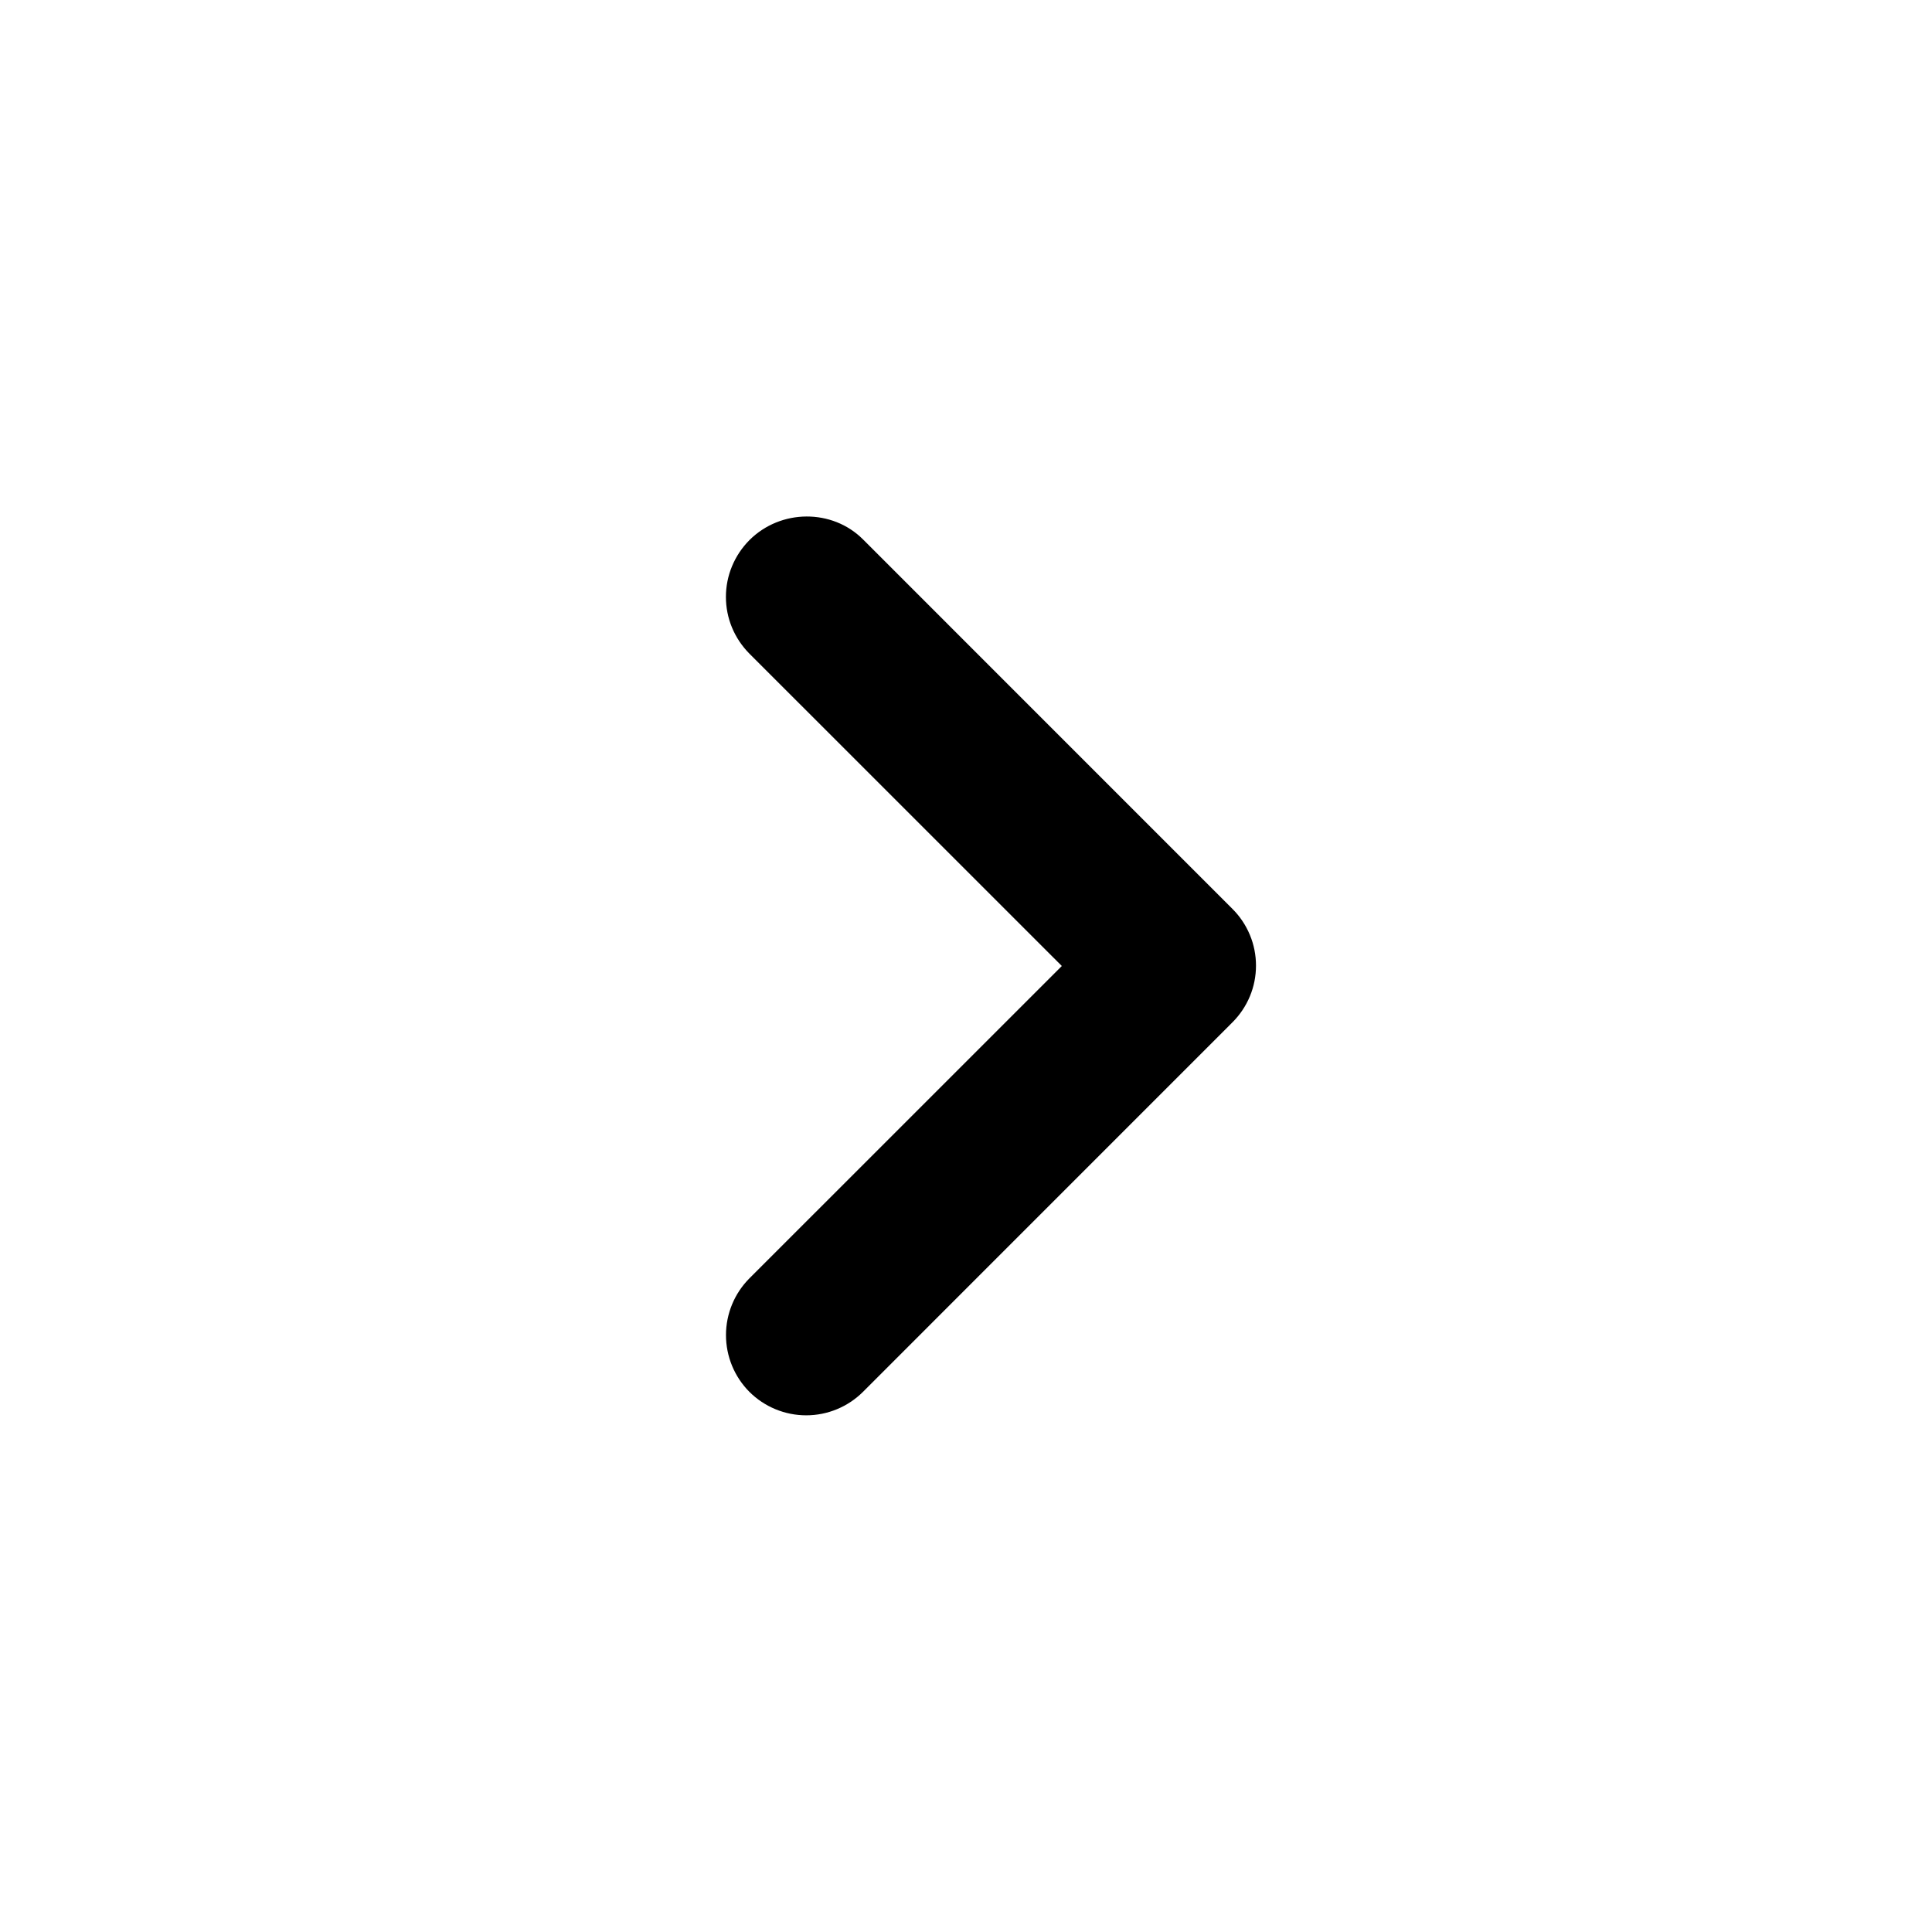<?xml version="1.0" encoding="utf-8"?>
<svg xmlns="http://www.w3.org/2000/svg" fill="none" height="100%" overflow="visible" preserveAspectRatio="none" style="display: block;" viewBox="0 0 30 30" width="100%">
<g id="ic:round-navigate-next">
<path d="M11.637 8.387C11.522 8.503 11.43 8.64 11.367 8.792C11.304 8.943 11.272 9.105 11.272 9.269C11.272 9.432 11.304 9.595 11.367 9.746C11.43 9.897 11.522 10.034 11.637 10.15L16.488 15L11.637 19.85C11.404 20.084 11.273 20.401 11.273 20.731C11.273 21.062 11.404 21.379 11.637 21.613C11.871 21.846 12.188 21.977 12.519 21.977C12.849 21.977 13.166 21.846 13.4 21.613L19.137 15.875C19.253 15.759 19.345 15.622 19.408 15.471C19.471 15.32 19.503 15.158 19.503 14.994C19.503 14.83 19.471 14.668 19.408 14.517C19.345 14.366 19.253 14.228 19.137 14.113L13.4 8.375C12.925 7.9 12.125 7.9 11.637 8.387Z" fill="black" id="Vector"/>
</g>
</svg>